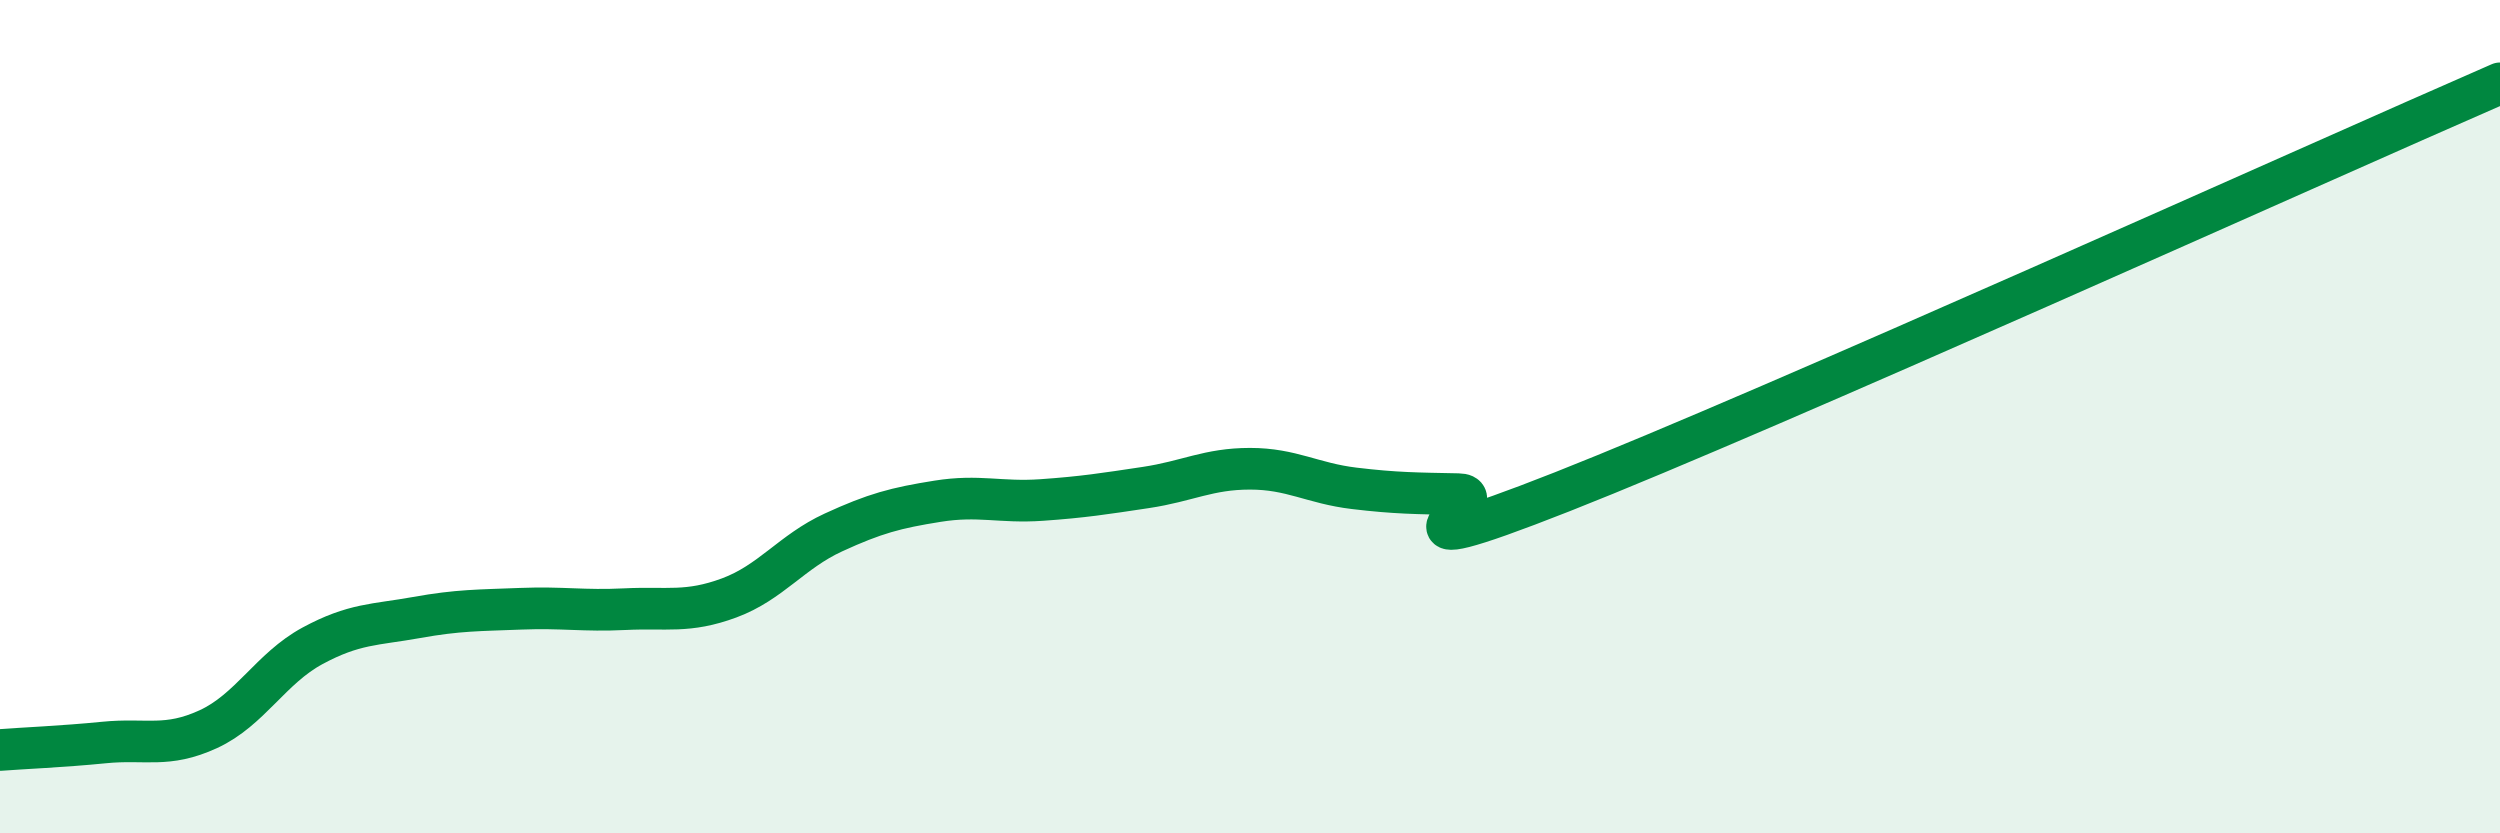 
    <svg width="60" height="20" viewBox="0 0 60 20" xmlns="http://www.w3.org/2000/svg">
      <path
        d="M 0,18 C 0.5,17.96 1.5,17.92 2.5,17.82 C 3.5,17.72 4,17.96 5,17.5 C 6,17.04 6.5,16.04 7.5,15.5 C 8.5,14.96 9,15 10,14.82 C 11,14.64 11.5,14.65 12.5,14.61 C 13.5,14.57 14,14.67 15,14.62 C 16,14.57 16.5,14.72 17.5,14.35 C 18.5,13.98 19,13.24 20,12.78 C 21,12.32 21.5,12.19 22.5,12.03 C 23.5,11.87 24,12.07 25,12 C 26,11.93 26.5,11.85 27.5,11.7 C 28.5,11.55 29,11.25 30,11.25 C 31,11.25 31.5,11.6 32.5,11.72 C 33.5,11.84 34,11.84 35,11.86 C 36,11.88 32.5,13.77 37.5,11.8 C 42.5,9.83 55.5,3.96 60,2L60 20L0 20Z"
        fill="#008740"
        opacity="0.1"
        stroke-linecap="round"
        stroke-linejoin="round"
      />
      <path
        d="M 0,18 C 0.5,17.96 1.5,17.92 2.5,17.82 C 3.5,17.72 4,17.96 5,17.5 C 6,17.04 6.5,16.04 7.5,15.5 C 8.5,14.96 9,15 10,14.82 C 11,14.64 11.5,14.65 12.5,14.61 C 13.5,14.57 14,14.67 15,14.62 C 16,14.57 16.5,14.72 17.5,14.35 C 18.5,13.98 19,13.24 20,12.78 C 21,12.32 21.5,12.19 22.5,12.03 C 23.5,11.87 24,12.07 25,12 C 26,11.93 26.5,11.85 27.5,11.7 C 28.5,11.55 29,11.25 30,11.25 C 31,11.25 31.5,11.6 32.5,11.72 C 33.5,11.84 34,11.84 35,11.86 C 36,11.88 32.5,13.77 37.5,11.8 C 42.5,9.83 55.5,3.96 60,2"
        stroke="#008740"
        stroke-width="1"
        fill="none"
        stroke-linecap="round"
        stroke-linejoin="round"
      />
    </svg>
  